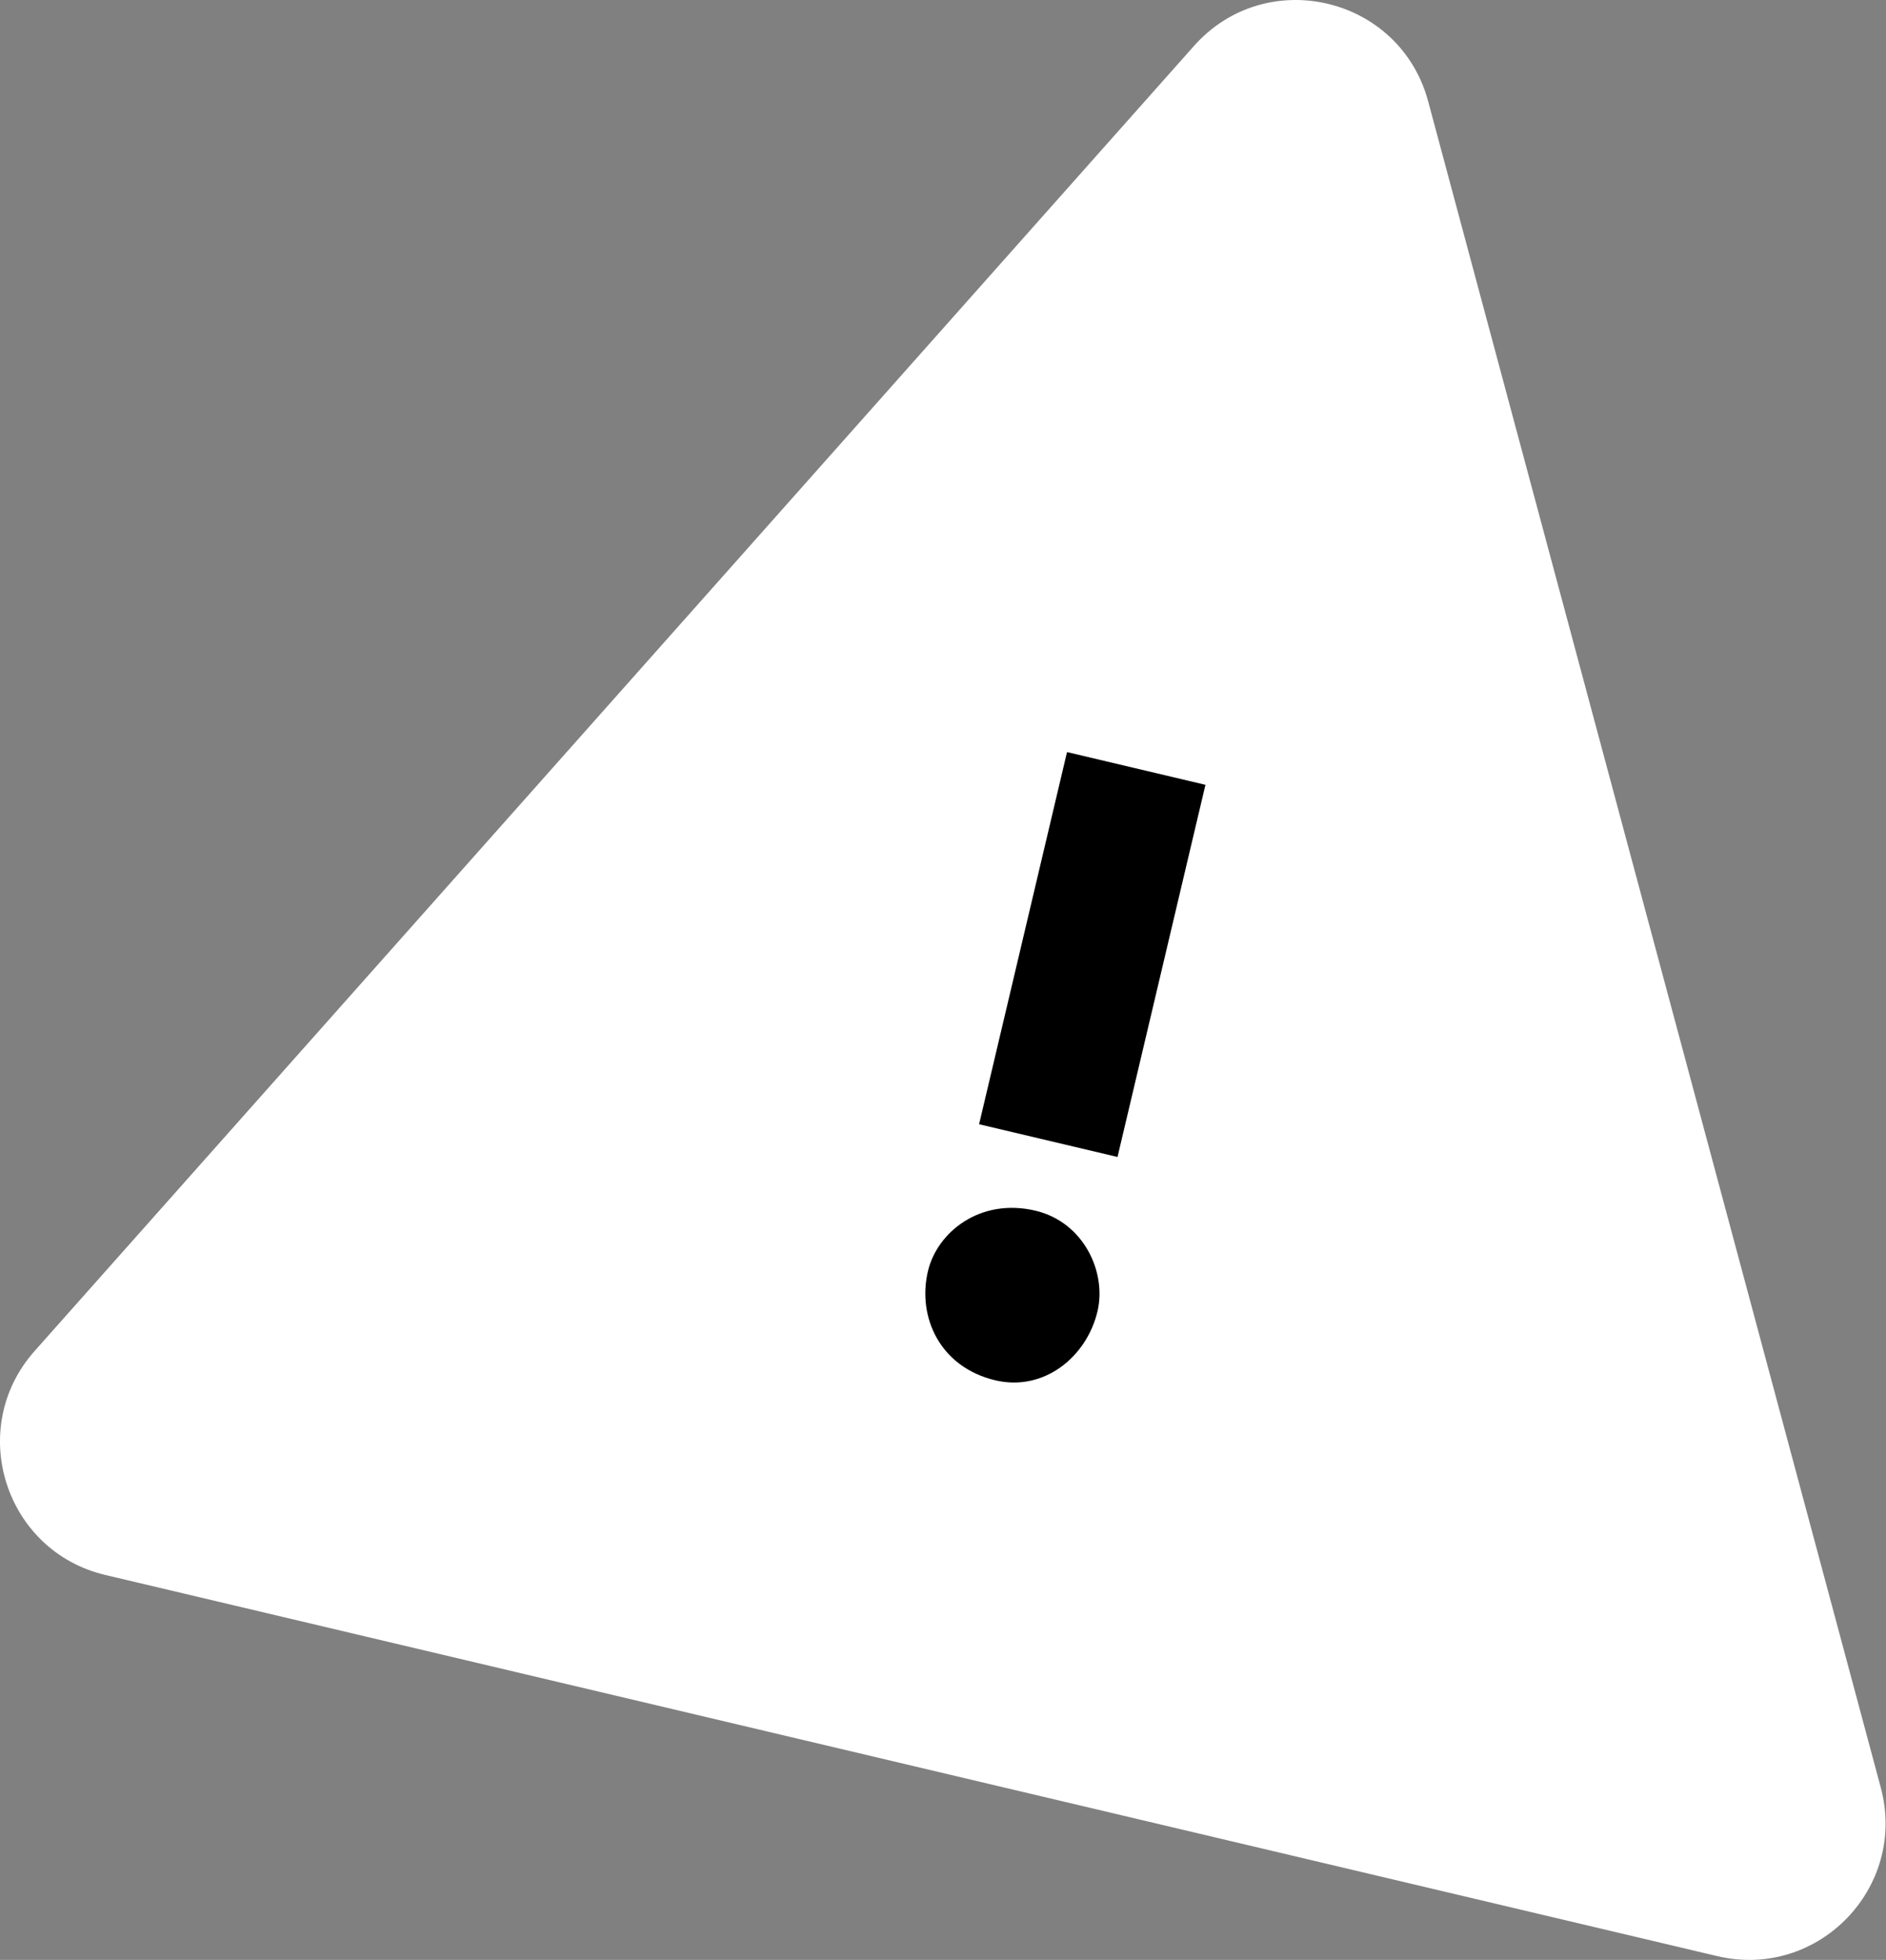<?xml version="1.0" encoding="UTF-8"?> <svg xmlns="http://www.w3.org/2000/svg" width="387" height="402" viewBox="0 0 387 402" fill="none"><rect x="0" y="0" width="387" height="402" fill="#808080" stroke="none"/> <path d="M244.99 9.434C259.824 -7.257 287.265 -0.771 293.056 20.795L385.927 366.644C391.435 387.152 373.044 406.107 352.379 401.223L21.621 323.044C0.956 318.159 -7.002 292.976 7.104 277.104L244.99 9.434Z" fill="white"></path> <path d="M200.906 230.594L229.31 237.308L247.353 160.973L218.949 154.259L200.906 230.594ZM190.409 260.728C188.185 270.137 192.875 280.43 204.237 283.116C214.178 285.466 222.98 278.361 225.204 268.953C227.092 260.964 222.402 250.671 212.461 248.321C201.099 245.636 192.297 252.74 190.409 260.728Z" fill="black"></path> </svg> 